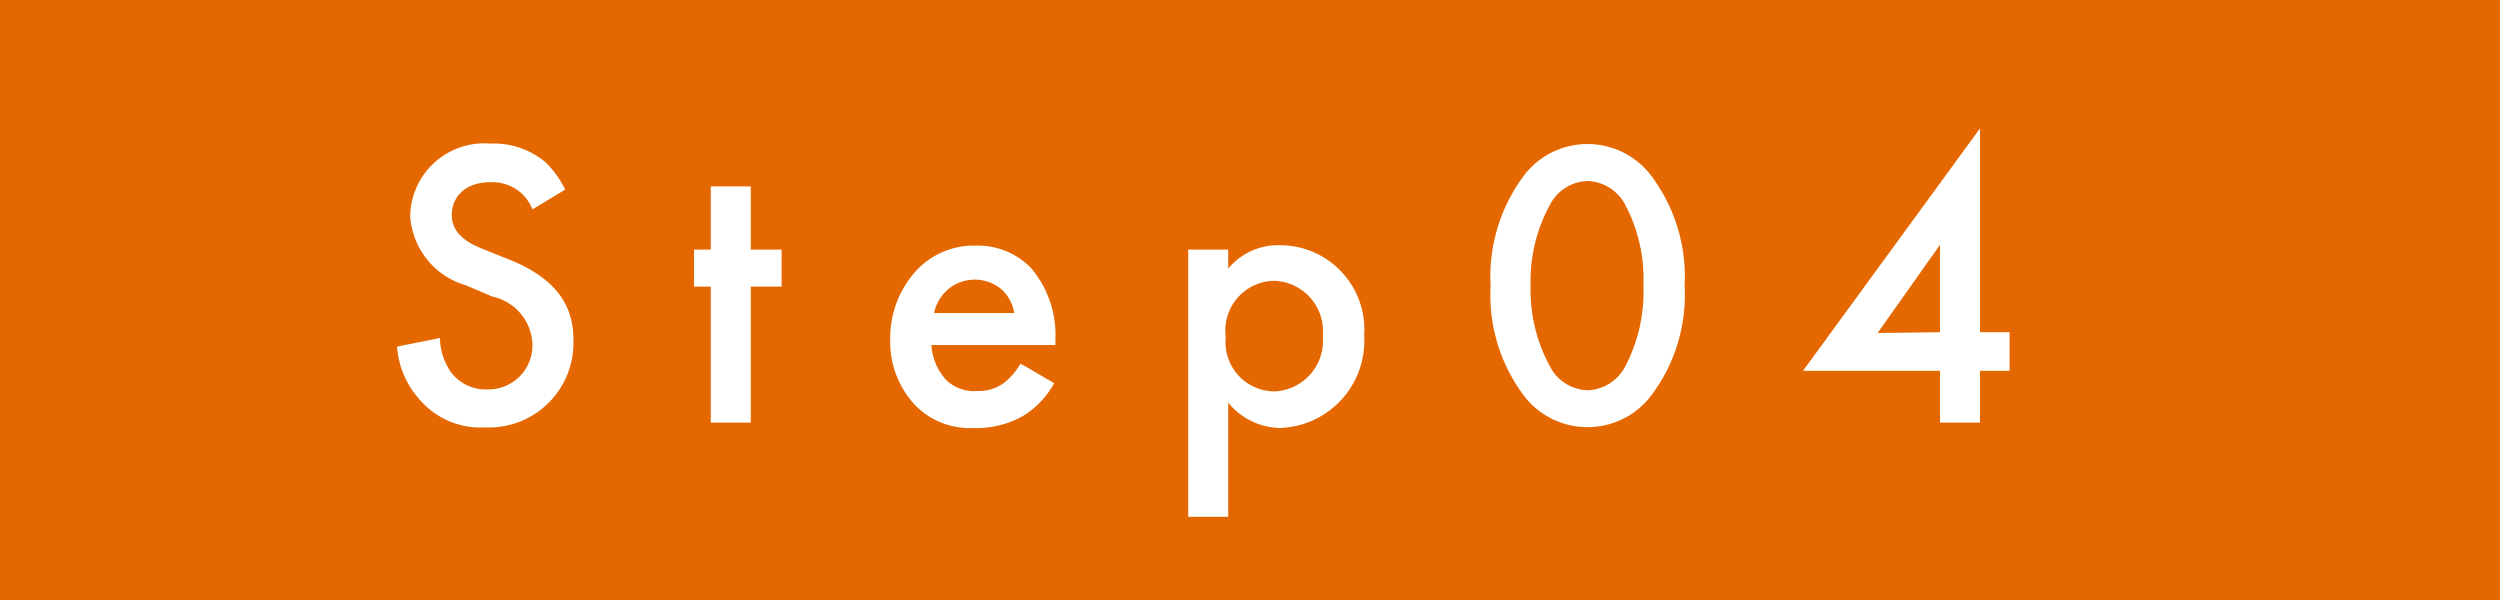<svg xmlns="http://www.w3.org/2000/svg" viewBox="0 0 125 30">
  <title>step_4</title>
  <g id="レイヤー_2" data-name="レイヤー 2">
    <g id="レイヤー_1-2" data-name="レイヤー 1">
      <g>
        <rect width="125" height="30" style="fill: #e56700"/>
        <g>
          <path d="M26.62,10.47A2.14,2.14,0,0,0,26,9.6a2.19,2.19,0,0,0-1.48-.49c-1.28,0-1.93.76-1.93,1.64,0,.42.14,1.14,1.48,1.67l1.37.55c2.53,1,3.23,2.47,3.23,4a4.23,4.23,0,0,1-4.42,4.4A4,4,0,0,1,21,20a4.46,4.46,0,0,1-1.15-2.67L22,16.9a3,3,0,0,0,.58,1.75,2.16,2.16,0,0,0,1.78.82,2.2,2.2,0,0,0,2.26-2.3,2.53,2.53,0,0,0-2-2.34l-1.31-.56a3.86,3.86,0,0,1-2.8-3.47,3.7,3.7,0,0,1,4-3.62,4,4,0,0,1,2.75.92,4.82,4.82,0,0,1,1,1.38Z" style="fill: #fff"/>
          <path d="M37.54,14.33v6.8h-2v-6.8h-.84V12.48h.84V9.32h2v3.16h1.54v1.85Z" style="fill: #fff"/>
          <path d="M52.71,19.16a4.47,4.47,0,0,1-1.46,1.58,4.69,4.69,0,0,1-2.55.66,3.82,3.82,0,0,1-2.91-1.11A4.61,4.61,0,0,1,44.51,17a5,5,0,0,1,1.38-3.55,3.93,3.93,0,0,1,2.9-1.17,3.7,3.7,0,0,1,2.77,1.13A5.18,5.18,0,0,1,52.77,17v.25h-6.2A2.86,2.86,0,0,0,47.31,19a2,2,0,0,0,1.54.55,2.14,2.14,0,0,0,1.38-.43,3.49,3.49,0,0,0,.8-.94Zm-2-3.51a2,2,0,0,0-.62-1.17,2.08,2.08,0,0,0-2.77.06,2.21,2.21,0,0,0-.62,1.11Z" style="fill: #fff"/>
          <path d="M61.41,25.84h-2V12.48h2v.95A3.24,3.24,0,0,1,64,12.26a4.22,4.22,0,0,1,4.21,4.5A4.37,4.37,0,0,1,64,21.4a3.43,3.43,0,0,1-2.59-1.27Zm-.12-9a2.46,2.46,0,0,0,2.44,2.73,2.53,2.53,0,0,0,2.41-2.75,2.53,2.53,0,0,0-2.41-2.78A2.48,2.48,0,0,0,61.29,16.86Z" style="fill: #fff"/>
          <path d="M76.27,19.88a8.36,8.36,0,0,1-1.74-5.59,8.44,8.44,0,0,1,1.74-5.61,4,4,0,0,1,6.21,0,8.4,8.4,0,0,1,1.75,5.61,8.32,8.32,0,0,1-1.75,5.59,4,4,0,0,1-6.21,0Zm1.26-9.7a7.93,7.93,0,0,0-1,4.09,8,8,0,0,0,1,4.11,2.17,2.17,0,0,0,1.85,1.13,2.19,2.19,0,0,0,1.85-1.13,8,8,0,0,0,.94-4.11,7.92,7.92,0,0,0-.94-4.09,2.22,2.22,0,0,0-1.85-1.13A2.19,2.19,0,0,0,77.53,10.18Z" style="fill: #fff"/>
          <path d="M99,16.61h1.48v1.93H99v2.59h-2V18.54H90.15L99,6.42Zm-2,0V12.24l-3.12,4.41Z" style="fill: #fff"/>
        </g>
      </g>
    </g>
  </g>
</svg>
